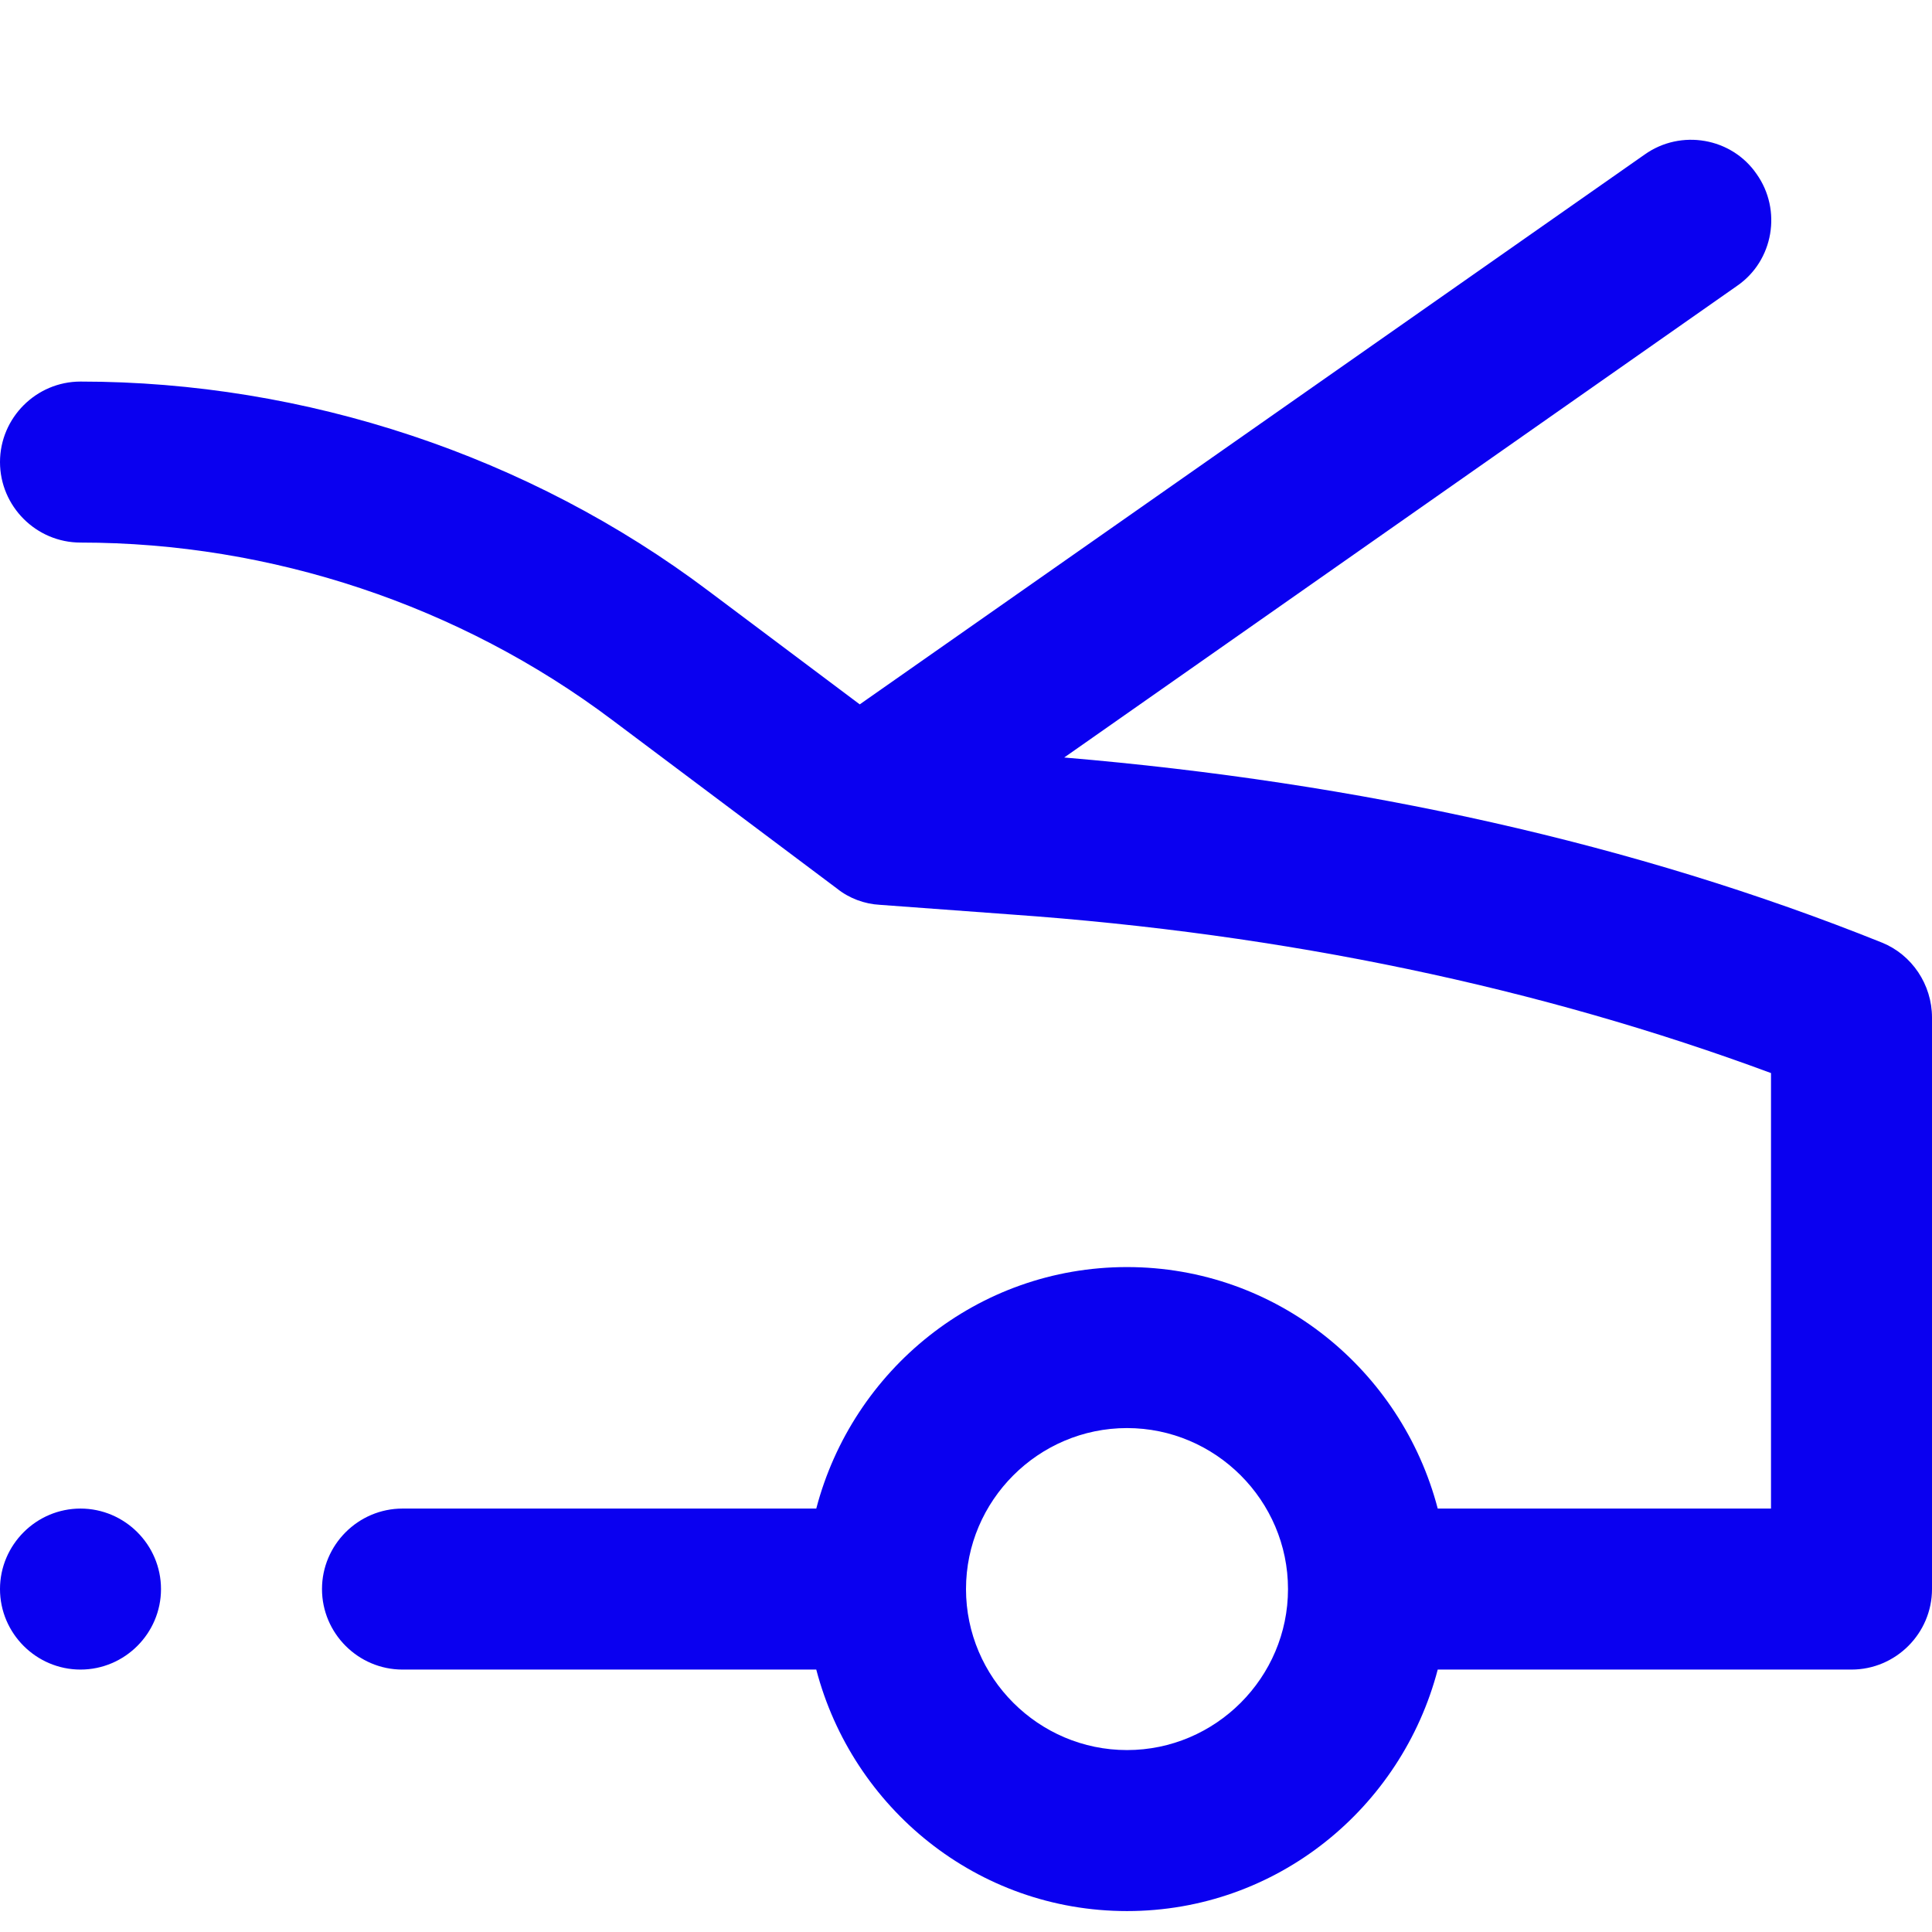 <?xml version="1.0" encoding="utf-8"?>
<!-- Generator: Adobe Illustrator 22.0.1, SVG Export Plug-In . SVG Version: 6.00 Build 0)  -->
<svg version="1.1" id="Layer_1" xmlns="http://www.w3.org/2000/svg" xmlns:xlink="http://www.w3.org/1999/xlink" x="0px" y="0px"
	 viewBox="0 0 240 240" style="enable-background:new 0 0 240 240;" xml:space="preserve">
<style type="text/css">
	.st0{fill:#0A00F0;}
	.st1{fill:#1300F0;}
</style>
<path class="st0" d="M20,197.4c0,5.5-4.5,10-10,10s-10-4.5-10-10c0-5.5,4.5-10,10-10S20,191.9,20,197.4 M240,126.4v71
	c0,5.5-4.5,10-10,10h-51.4c-4.5,17.2-20,30-38.6,30s-34.1-12.8-38.6-30H50c-5.5,0-10-4.5-10-10c0-5.5,4.5-10,10-10h51.4
	c4.5-17.2,20-30,38.6-30s34.1,12.8,38.6,30H220v-54.1c-28.6-10.6-60.3-17.3-94.4-19.7l-16.3-1.2c-1.9-0.1-3.8-0.8-5.3-2l-28-21
	c-18.9-14.2-42.3-22-66-22c-5.5,0-10-4.5-10-10s4.5-10,10-10c27.9,0,55.7,9.2,78,26l18.8,14.1l97.5-68.3c4.5-3.2,10.8-2.1,13.9,2.4
	c3.2,4.5,2.1,10.8-2.4,13.9l-83.6,58.6c36.7,3.1,71,10.7,101.6,23C237.5,118.6,240,122.3,240,126.4 M160,197.4c0-11-9-20-20-20
	c-11,0-20,9-20,20s9,20,20,20C151,217.4,160,208.4,160,197.4"/>
</svg>
